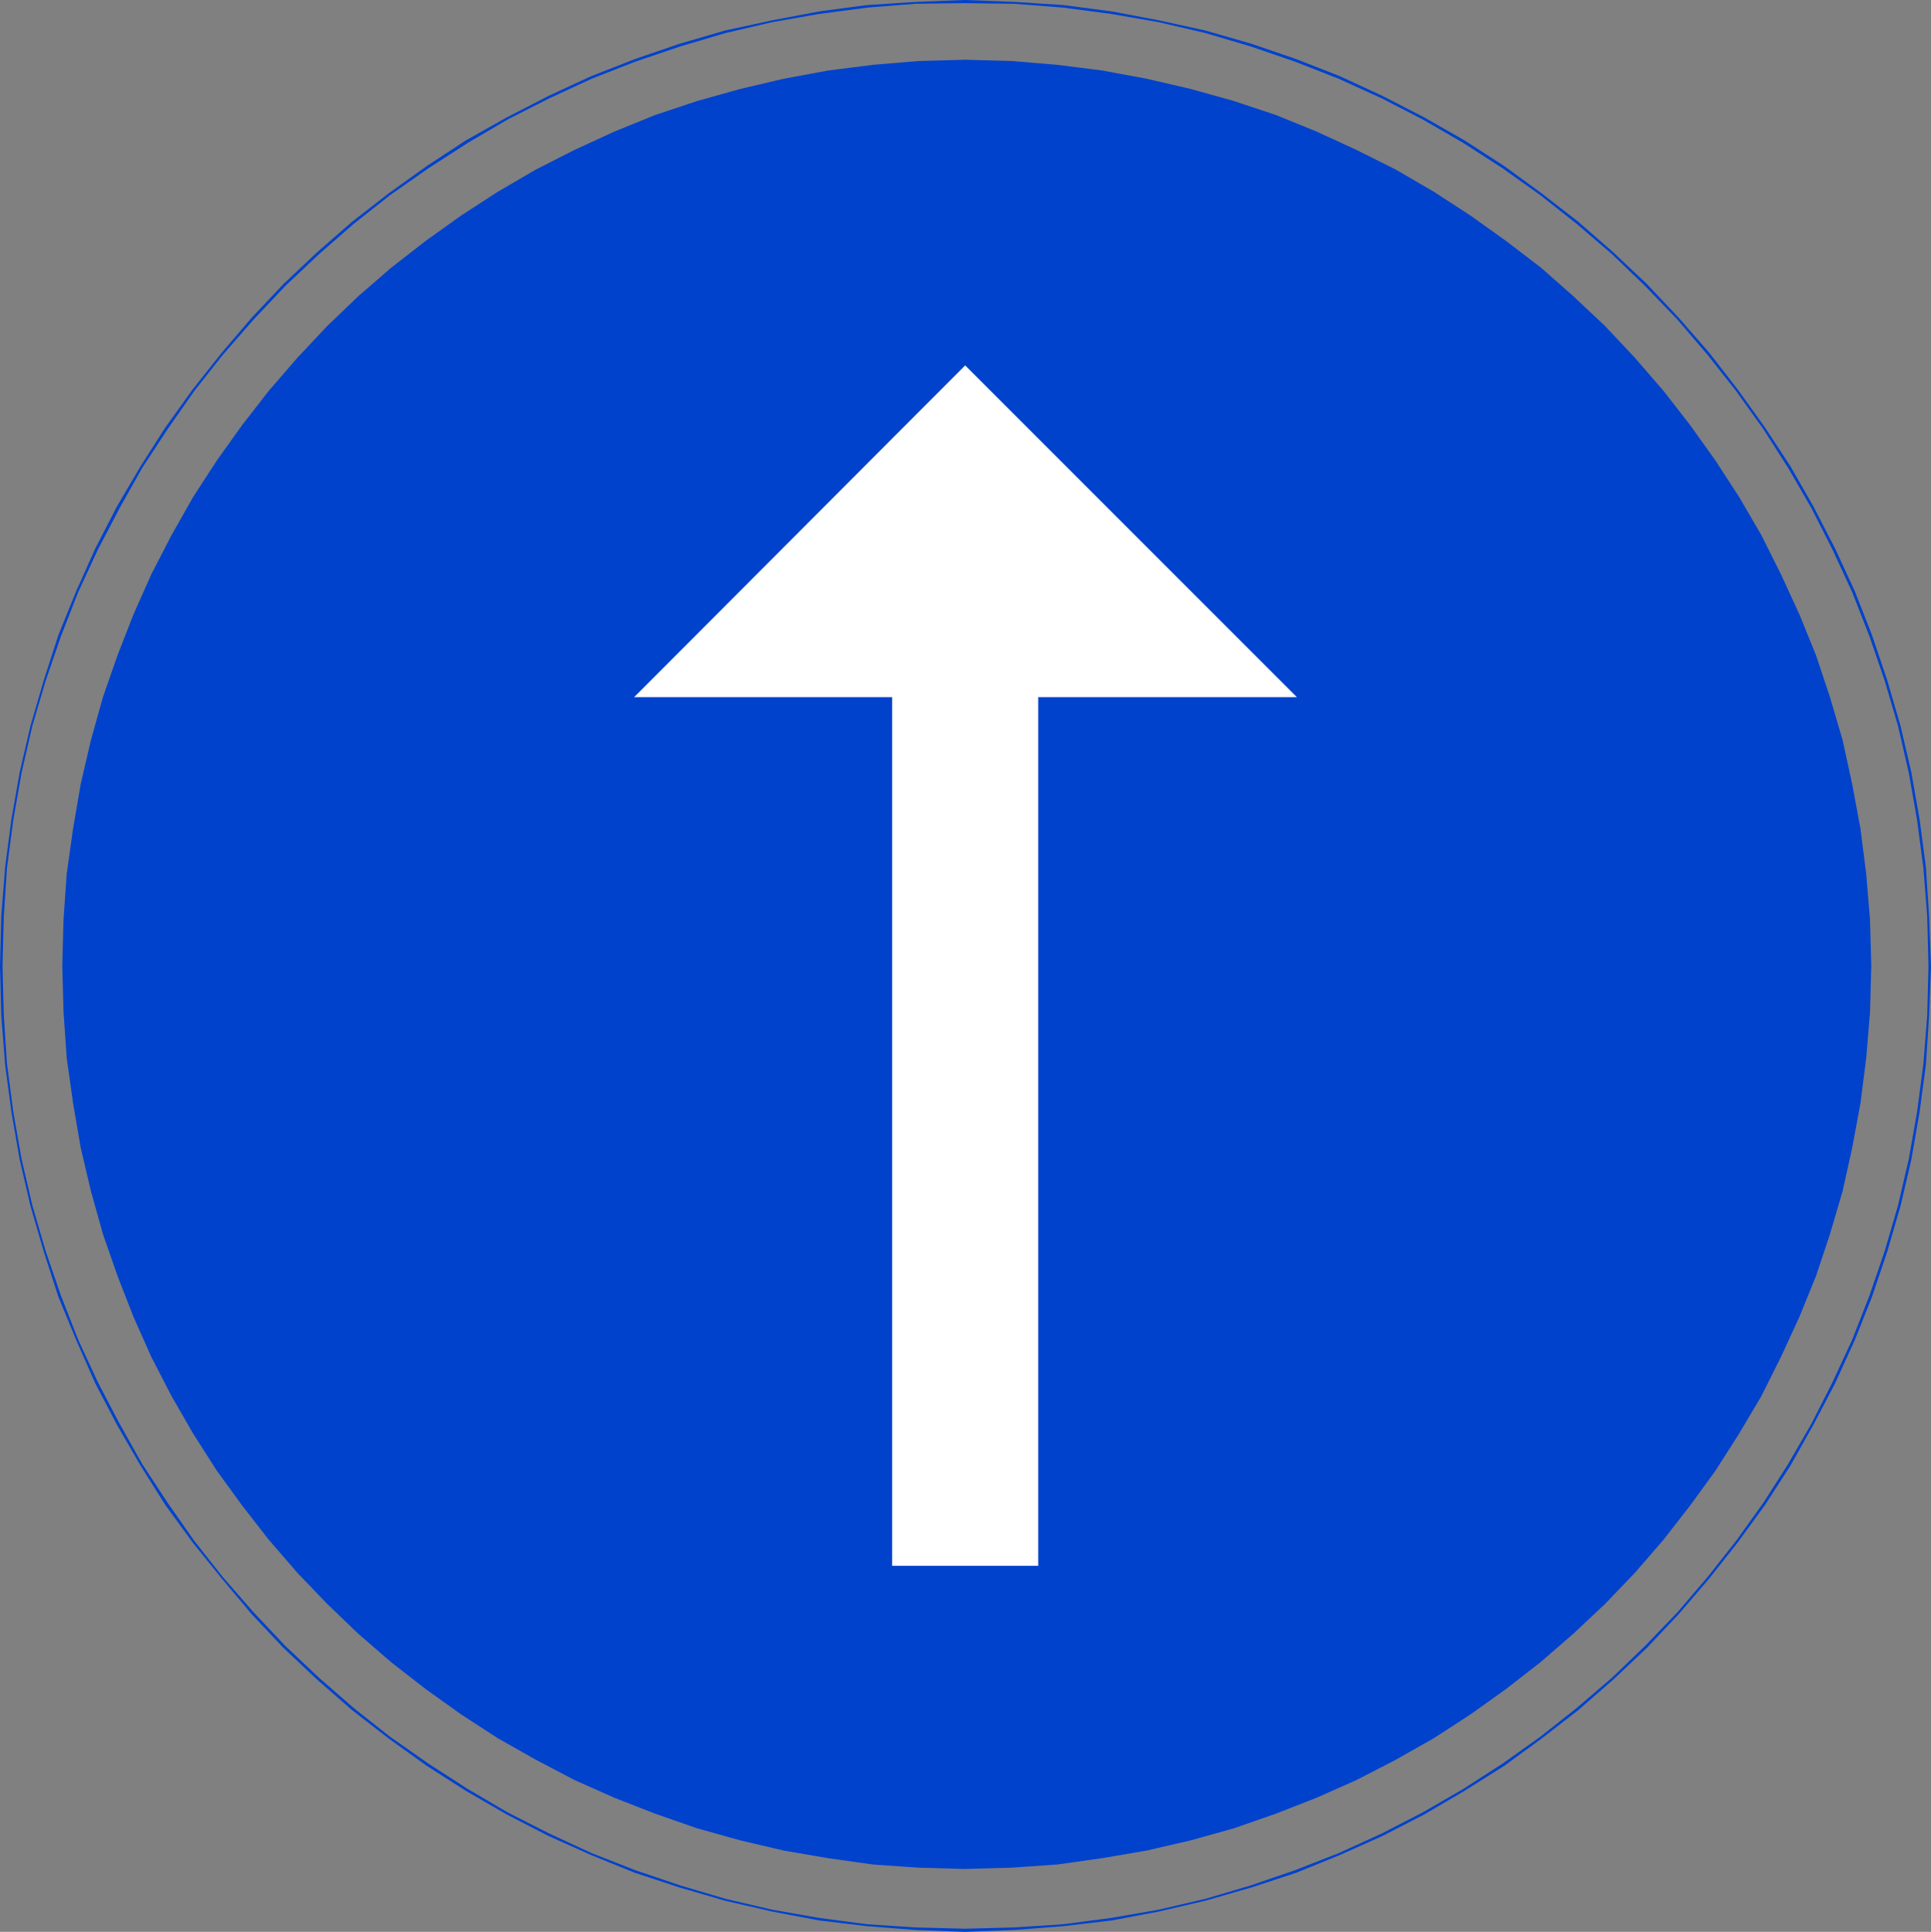 <?xml version="1.0" encoding="UTF-8" standalone="no"?>
<svg
   version="1.0"
   width="129.937mm"
   height="129.98mm"
   id="svg10"
   sodipodi:docname="Arrow 05.wmf"
   xmlns:inkscape="http://www.inkscape.org/namespaces/inkscape"
   xmlns:sodipodi="http://sodipodi.sourceforge.net/DTD/sodipodi-0.dtd"
   xmlns="http://www.w3.org/2000/svg"
   xmlns:svg="http://www.w3.org/2000/svg">
  <rect width="100%" height="100%" fill="#808080" stroke="none"/>
  <sodipodi:namedview
     id="namedview10"
     pagecolor="#ffffff"
     bordercolor="#000000"
     borderopacity="0.25"
     inkscape:showpageshadow="2"
     inkscape:pageopacity="0.0"
     inkscape:pagecheckerboard="0"
     inkscape:deskcolor="#d1d1d1"
     inkscape:document-units="mm" />
  <defs
     id="defs1">
    <pattern
       id="WMFhbasepattern"
       patternUnits="userSpaceOnUse"
       width="6"
       height="6"
       x="0"
       y="0" />
  </defs>
  <path
     style="fill:#0042cc;fill-opacity:1;fill-rule:evenodd;stroke:none"
     d="m 16.16,245.632 0.323,-11.797 0.808,-11.635 1.616,-11.474 1.939,-11.312 2.586,-10.989 3.07,-10.989 3.555,-10.666 4.202,-10.504 4.525,-10.181 5.171,-9.858 5.494,-9.696 5.979,-9.211 6.302,-9.05 6.787,-8.726 7.272,-8.403 7.595,-7.918 8.08,-7.595 8.242,-7.272 8.726,-6.949 9.05,-6.302 9.211,-6.141 9.696,-5.494 9.858,-5.01 10.181,-4.686 10.342,-4.202 10.666,-3.555 10.827,-3.232 11.15,-2.424 11.312,-2.101 11.312,-1.454 11.635,-0.97 11.797,-0.323 11.797,0.323 11.635,0.97 11.474,1.454 11.312,2.101 11.15,2.424 10.827,3.232 10.666,3.555 10.504,4.202 10.181,4.686 9.858,5.01 9.696,5.494 9.211,6.141 9.05,6.302 8.726,6.949 8.403,7.272 7.918,7.595 7.595,7.918 7.272,8.403 6.949,8.726 6.464,9.05 5.979,9.211 5.494,9.696 5.171,9.858 4.525,10.181 4.202,10.504 3.555,10.666 3.232,10.989 2.586,10.989 1.939,11.312 1.454,11.474 0.97,11.635 0.323,11.797 -0.323,11.797 -0.97,11.635 -1.454,11.474 -1.939,11.15 -2.586,11.15 -3.232,10.827 -3.555,10.666 -4.202,10.504 -4.525,10.181 -5.171,9.696 -5.494,9.696 -5.979,9.211 -6.464,9.05 -6.949,8.726 -7.272,8.242 -7.595,8.08 -7.918,7.595 -8.403,7.272 -8.726,6.787 -9.05,6.302 -9.211,5.979 -9.696,5.494 -9.858,5.171 -10.181,4.525 -10.504,4.202 -10.666,3.555 -10.827,3.07 -11.15,2.586 -11.312,1.939 -11.474,1.616 -11.635,0.808 -11.797,0.323 -11.797,-0.323 -11.635,-0.808 -11.312,-1.616 -11.312,-1.939 -11.15,-2.586 -10.827,-3.07 -10.666,-3.555 -10.342,-4.202 -10.181,-4.525 -9.858,-5.171 -9.696,-5.494 -9.211,-5.979 -9.05,-6.302 -8.726,-6.787 -8.242,-7.272 -8.08,-7.595 -7.595,-8.08 -7.272,-8.242 -6.787,-8.726 -6.302,-9.05 -5.979,-9.211 L 43.955,354.712 38.784,345.016 34.259,334.835 30.058,324.331 26.502,313.665 23.432,302.838 20.846,291.688 18.907,280.537 17.291,269.064 16.483,257.429 Z"
     id="path1" />
  <path
     style="fill:#0042cc;fill-opacity:1;fill-rule:evenodd;stroke:none"
     d="m 245.47,15.19 v 0 l -11.797,0.323 -11.635,0.97 -11.474,1.454 -11.312,2.101 -10.989,2.586 -10.989,3.07 -10.666,3.555 -10.342,4.202 -10.181,4.686 -9.858,5.01 -9.696,5.656 -9.211,5.979 -9.05,6.464 -8.726,6.787 -8.403,7.272 -7.918,7.595 -7.595,8.08 -7.272,8.403 -6.787,8.726 -6.464,9.05 -5.979,9.211 -5.494,9.696 -5.171,10.019 -4.525,10.181 -4.04,10.342 -3.717,10.666 -3.07,10.989 -2.586,11.15 -1.939,11.312 -1.616,11.474 -0.808,11.635 -0.323,11.797 h 0.646 l 0.323,-11.797 0.808,-11.635 1.454,-11.312 2.101,-11.312 2.424,-11.15 3.232,-10.827 3.555,-10.666 4.04,-10.504 4.686,-10.181 5.171,-9.858 5.494,-9.534 5.979,-9.373 6.302,-9.05 6.787,-8.726 7.272,-8.242 7.595,-8.08 7.918,-7.595 8.403,-7.272 8.565,-6.787 9.05,-6.464 9.211,-5.979 9.696,-5.494 9.696,-5.171 10.181,-4.525 10.504,-4.202 10.666,-3.555 10.827,-3.232 10.989,-2.586 11.312,-1.939 11.474,-1.454 11.474,-0.97 11.797,-0.162 v 0 0 l 0.323,-0.162 v -0.323 -0.162 z"
     id="path2" />
  <path
     style="fill:#0042cc;fill-opacity:1;fill-rule:evenodd;stroke:none"
     d="m 475.911,245.632 v 0 l -0.323,-11.797 -0.97,-11.635 -1.454,-11.474 -2.101,-11.312 -2.424,-11.15 -3.232,-10.989 -3.555,-10.666 -4.202,-10.342 -4.686,-10.181 -5.01,-10.019 -5.656,-9.696 -5.979,-9.211 -6.464,-9.05 -6.787,-8.726 -7.272,-8.403 -7.595,-8.08 -8.08,-7.595 -8.242,-7.272 -8.888,-6.787 -9.05,-6.464 -9.211,-5.979 -9.696,-5.656 -10.019,-5.01 -10.181,-4.686 -10.342,-4.202 -10.666,-3.555 -10.989,-3.07 -11.15,-2.586 -11.312,-2.101 -11.474,-1.454 -11.635,-0.97 -11.797,-0.323 v 0.808 l 11.797,0.162 11.635,0.97 11.474,1.454 11.15,1.939 11.15,2.586 10.827,3.232 10.666,3.555 10.504,4.202 10.181,4.525 9.858,5.171 9.696,5.494 9.211,5.979 9.05,6.464 8.726,6.787 8.242,7.272 8.08,7.595 7.595,8.08 7.272,8.242 6.787,8.726 6.464,9.05 5.979,9.373 5.494,9.534 5.171,9.858 4.686,10.181 4.04,10.504 3.555,10.666 3.232,10.827 2.586,11.15 1.939,11.312 1.454,11.312 0.97,11.635 0.323,11.797 v 0 0 0.162 l 0.323,0.162 0.162,-0.162 z"
     id="path3" />
  <path
     style="fill:#0042cc;fill-opacity:1;fill-rule:evenodd;stroke:none"
     d="m 245.47,475.265 v 0 l 11.797,-0.323 11.635,-0.808 11.474,-1.616 11.312,-1.939 11.15,-2.586 10.989,-3.07 10.666,-3.717 10.342,-4.04 10.181,-4.525 10.019,-5.171 9.696,-5.494 9.211,-5.979 9.05,-6.464 8.726,-6.787 8.403,-7.272 8.08,-7.595 7.595,-7.918 7.272,-8.403 6.787,-8.726 6.464,-8.888 5.979,-9.373 5.656,-9.534 5.01,-10.019 4.686,-10.181 4.202,-10.342 3.555,-10.666 3.232,-10.989 2.424,-10.989 2.101,-11.312 1.454,-11.474 0.97,-11.635 0.323,-11.797 h -0.646 l -0.323,11.797 -0.97,11.474 -1.454,11.474 -1.939,11.312 -2.586,10.989 -3.232,10.827 -3.555,10.666 -4.04,10.504 -4.686,10.181 -5.171,9.696 -5.494,9.696 -5.979,9.211 -6.464,9.05 -6.787,8.565 -7.272,8.403 -7.595,7.918 -8.08,7.595 -8.242,7.272 -8.726,6.787 -9.05,6.464 -9.211,5.818 -9.696,5.494 -9.858,5.171 -10.181,4.686 -10.504,4.04 -10.666,3.555 -10.827,3.232 -11.15,2.424 -11.15,2.101 -11.474,1.454 -11.635,0.808 -11.797,0.323 v 0 0 l -0.162,0.162 -0.162,0.162 0.162,0.162 z"
     id="path4" />
  <path
     style="fill:#0042cc;fill-opacity:1;fill-rule:evenodd;stroke:none"
     d="m 15.837,245.632 v 0 l 0.323,11.797 0.808,11.635 1.616,11.474 1.939,11.312 2.586,10.989 3.07,10.989 3.717,10.666 4.04,10.342 4.525,10.181 5.171,10.019 5.494,9.534 5.979,9.373 6.464,8.888 6.787,8.726 7.272,8.403 7.595,7.918 7.918,7.595 8.403,7.272 8.726,6.787 9.05,6.464 9.211,5.979 9.696,5.494 9.858,5.171 10.181,4.525 10.342,4.04 10.666,3.717 10.989,3.07 10.989,2.586 11.312,1.939 11.474,1.616 11.635,0.808 11.797,0.323 v -0.646 l -11.797,-0.323 -11.474,-0.808 -11.474,-1.454 -11.312,-2.101 -10.989,-2.424 -10.827,-3.232 -10.666,-3.555 -10.504,-4.04 -10.181,-4.686 -9.696,-5.171 -9.696,-5.494 -9.211,-5.818 -9.05,-6.464 -8.726,-6.787 -8.242,-7.272 -7.918,-7.595 -7.595,-7.918 -7.272,-8.242 -6.787,-8.726 -6.302,-9.05 -5.979,-9.211 -5.494,-9.696 -5.171,-9.696 -4.686,-10.181 -4.04,-10.504 -3.555,-10.666 -3.232,-10.827 -2.424,-10.989 -2.101,-11.312 -1.454,-11.474 -0.808,-11.474 -0.323,-11.797 v 0 0 l -0.162,-0.323 h -0.162 -0.162 z"
     id="path5" />
  <path
     style="fill:#0042cc;fill-opacity:1;fill-rule:evenodd;stroke:none"
     d="m 245.47,0 v 0 l -12.605,0.485 -12.443,0.808 -12.12,1.616 -11.958,2.262 -11.958,2.586 -11.635,3.394 -11.312,3.878 -11.15,4.363 -10.827,5.01 -10.666,5.494 -10.342,5.818 -9.858,6.464 -9.696,6.949 -9.373,7.272 -8.888,7.757 -8.565,8.08 -8.08,8.565 -7.595,8.888 -7.434,9.373 -6.949,9.696 -6.302,9.858 -5.979,10.181 -5.494,10.666 -4.848,10.827 -4.525,11.15 L 11.15,172.912 7.757,184.547 5.01,196.344 2.909,208.302 1.293,220.584 0.323,233.027 0,245.632 h 0.646 l 0.323,-12.605 0.808,-12.282 1.616,-12.282 2.101,-11.958 2.747,-11.958 3.394,-11.474 3.878,-11.312 4.363,-11.15 5.01,-10.827 5.494,-10.504 5.818,-10.342 6.464,-9.858 6.787,-9.696 7.272,-9.211 7.757,-8.888 8.08,-8.565 8.565,-8.08 8.888,-7.757 9.211,-7.272 9.696,-6.787 10.019,-6.464 10.181,-5.979 10.504,-5.333 10.827,-5.01 11.15,-4.363 11.474,-3.878 11.474,-3.394 11.797,-2.747 11.958,-2.101 12.282,-1.616 12.282,-0.97 12.605,-0.162 v 0 0 l 0.323,-0.162 V 0.323 0.162 Z"
     id="path6" />
  <path
     style="fill:#0042cc;fill-opacity:1;fill-rule:evenodd;stroke:none"
     d="m 491.102,245.632 v 0 l -0.485,-12.605 -0.808,-12.443 -1.616,-12.282 -2.101,-11.958 -2.747,-11.797 -3.394,-11.635 -3.878,-11.474 -4.363,-11.15 -5.01,-10.827 -5.494,-10.666 -5.818,-10.181 -6.464,-9.858 -6.949,-9.696 -7.272,-9.373 -7.757,-8.888 -8.08,-8.565 -8.565,-8.08 -8.888,-7.757 -9.373,-7.272 -9.534,-6.949 L 372.488,35.714 362.307,29.896 351.641,24.402 340.814,19.392 329.664,15.029 318.352,11.15 306.555,7.757 294.758,5.171 282.8,2.909 270.518,1.293 258.075,0.485 245.47,0 v 0.808 l 12.605,0.162 12.282,0.97 12.282,1.616 12.12,2.101 11.797,2.747 11.474,3.394 11.312,3.878 11.15,4.363 10.989,5.01 10.342,5.333 10.342,5.979 10.019,6.464 9.534,6.787 9.211,7.272 9.05,7.757 8.403,8.08 8.242,8.565 7.595,8.888 7.272,9.211 6.949,9.696 6.302,9.858 5.979,10.342 5.333,10.504 5.01,10.827 4.363,11.15 3.878,11.312 3.394,11.474 2.747,11.958 2.101,11.958 1.616,12.282 0.97,12.282 0.323,12.605 v 0 0 0.162 l 0.323,0.162 0.162,-0.162 z"
     id="path7" />
  <path
     style="fill:#0042cc;fill-opacity:1;fill-rule:evenodd;stroke:none"
     d="m 245.47,491.263 v 0 l 12.605,-0.485 12.443,-0.97 12.282,-1.454 11.958,-2.262 11.797,-2.747 11.797,-3.394 11.312,-3.717 11.15,-4.525 10.827,-4.848 10.666,-5.494 10.181,-5.979 10.019,-6.302 9.534,-6.949 9.373,-7.272 8.888,-7.757 8.565,-8.08 8.08,-8.565 7.757,-9.05 7.272,-9.211 6.949,-9.534 6.464,-10.019 5.818,-10.342 5.494,-10.504 5.01,-10.989 4.363,-10.989 3.878,-11.474 3.394,-11.635 2.747,-11.797 2.101,-12.12 1.616,-12.12 0.808,-12.443 0.485,-12.605 h -0.646 l -0.323,12.605 -0.97,12.282 -1.616,12.282 -2.101,11.958 -2.747,11.797 -3.394,11.635 -3.878,11.312 -4.363,11.15 -5.01,10.827 -5.333,10.504 -5.979,10.342 -6.302,9.858 -6.949,9.696 -7.272,9.211 -7.595,8.888 -8.242,8.565 -8.403,8.08 -9.05,7.757 -9.211,7.272 -9.534,6.787 -10.019,6.464 -10.342,5.979 -10.342,5.333 -10.989,5.01 -11.15,4.363 -11.312,3.878 -11.474,3.394 -11.797,2.747 -12.12,2.101 -12.282,1.616 -12.282,0.808 -12.605,0.323 v 0 0 l -0.162,0.162 -0.162,0.162 0.162,0.323 z"
     id="path8" />
  <path
     style="fill:#0042cc;fill-opacity:1;fill-rule:evenodd;stroke:none"
     d="m 0,245.632 v 0 l 0.323,12.605 0.97,12.443 1.616,12.12 2.101,12.12 2.747,11.797 3.394,11.635 3.717,11.474 4.525,10.989 4.848,10.989 5.494,10.504 5.979,10.342 6.302,10.019 6.949,9.534 7.434,9.211 7.595,9.05 8.08,8.565 8.565,8.08 8.888,7.757 9.373,7.272 9.696,6.949 9.858,6.302 10.342,5.979 10.666,5.494 10.827,4.848 11.15,4.525 11.312,3.717 11.635,3.394 11.958,2.747 11.958,2.262 12.12,1.454 12.443,0.97 12.605,0.485 v -0.808 l -12.605,-0.323 -12.282,-0.808 -12.282,-1.616 -11.958,-2.101 -11.797,-2.747 -11.474,-3.394 -11.474,-3.878 -11.15,-4.363 -10.827,-5.01 -10.504,-5.333 -10.181,-5.979 -10.019,-6.464 -9.696,-6.787 -9.211,-7.272 -8.888,-7.757 -8.565,-8.08 -8.08,-8.565 -7.757,-8.888 -7.272,-9.211 -6.787,-9.696 -6.464,-9.858 L 30.381,361.984 24.886,351.48 19.877,340.652 15.514,329.502 11.635,318.19 8.242,306.555 5.494,294.758 3.394,282.8 1.778,270.518 0.97,258.237 0.646,245.632 v 0 0 l -0.162,-0.323 H 0.323 0 Z"
     id="path9" />
  <path
     style="fill:#ffffff;fill-opacity:1;fill-rule:evenodd;stroke:none"
     d="M 245.47,92.92 329.825,177.275 H 264.054 V 398.182 H 226.886 V 177.275 h -65.61 z"
     id="path10" />
</svg>

